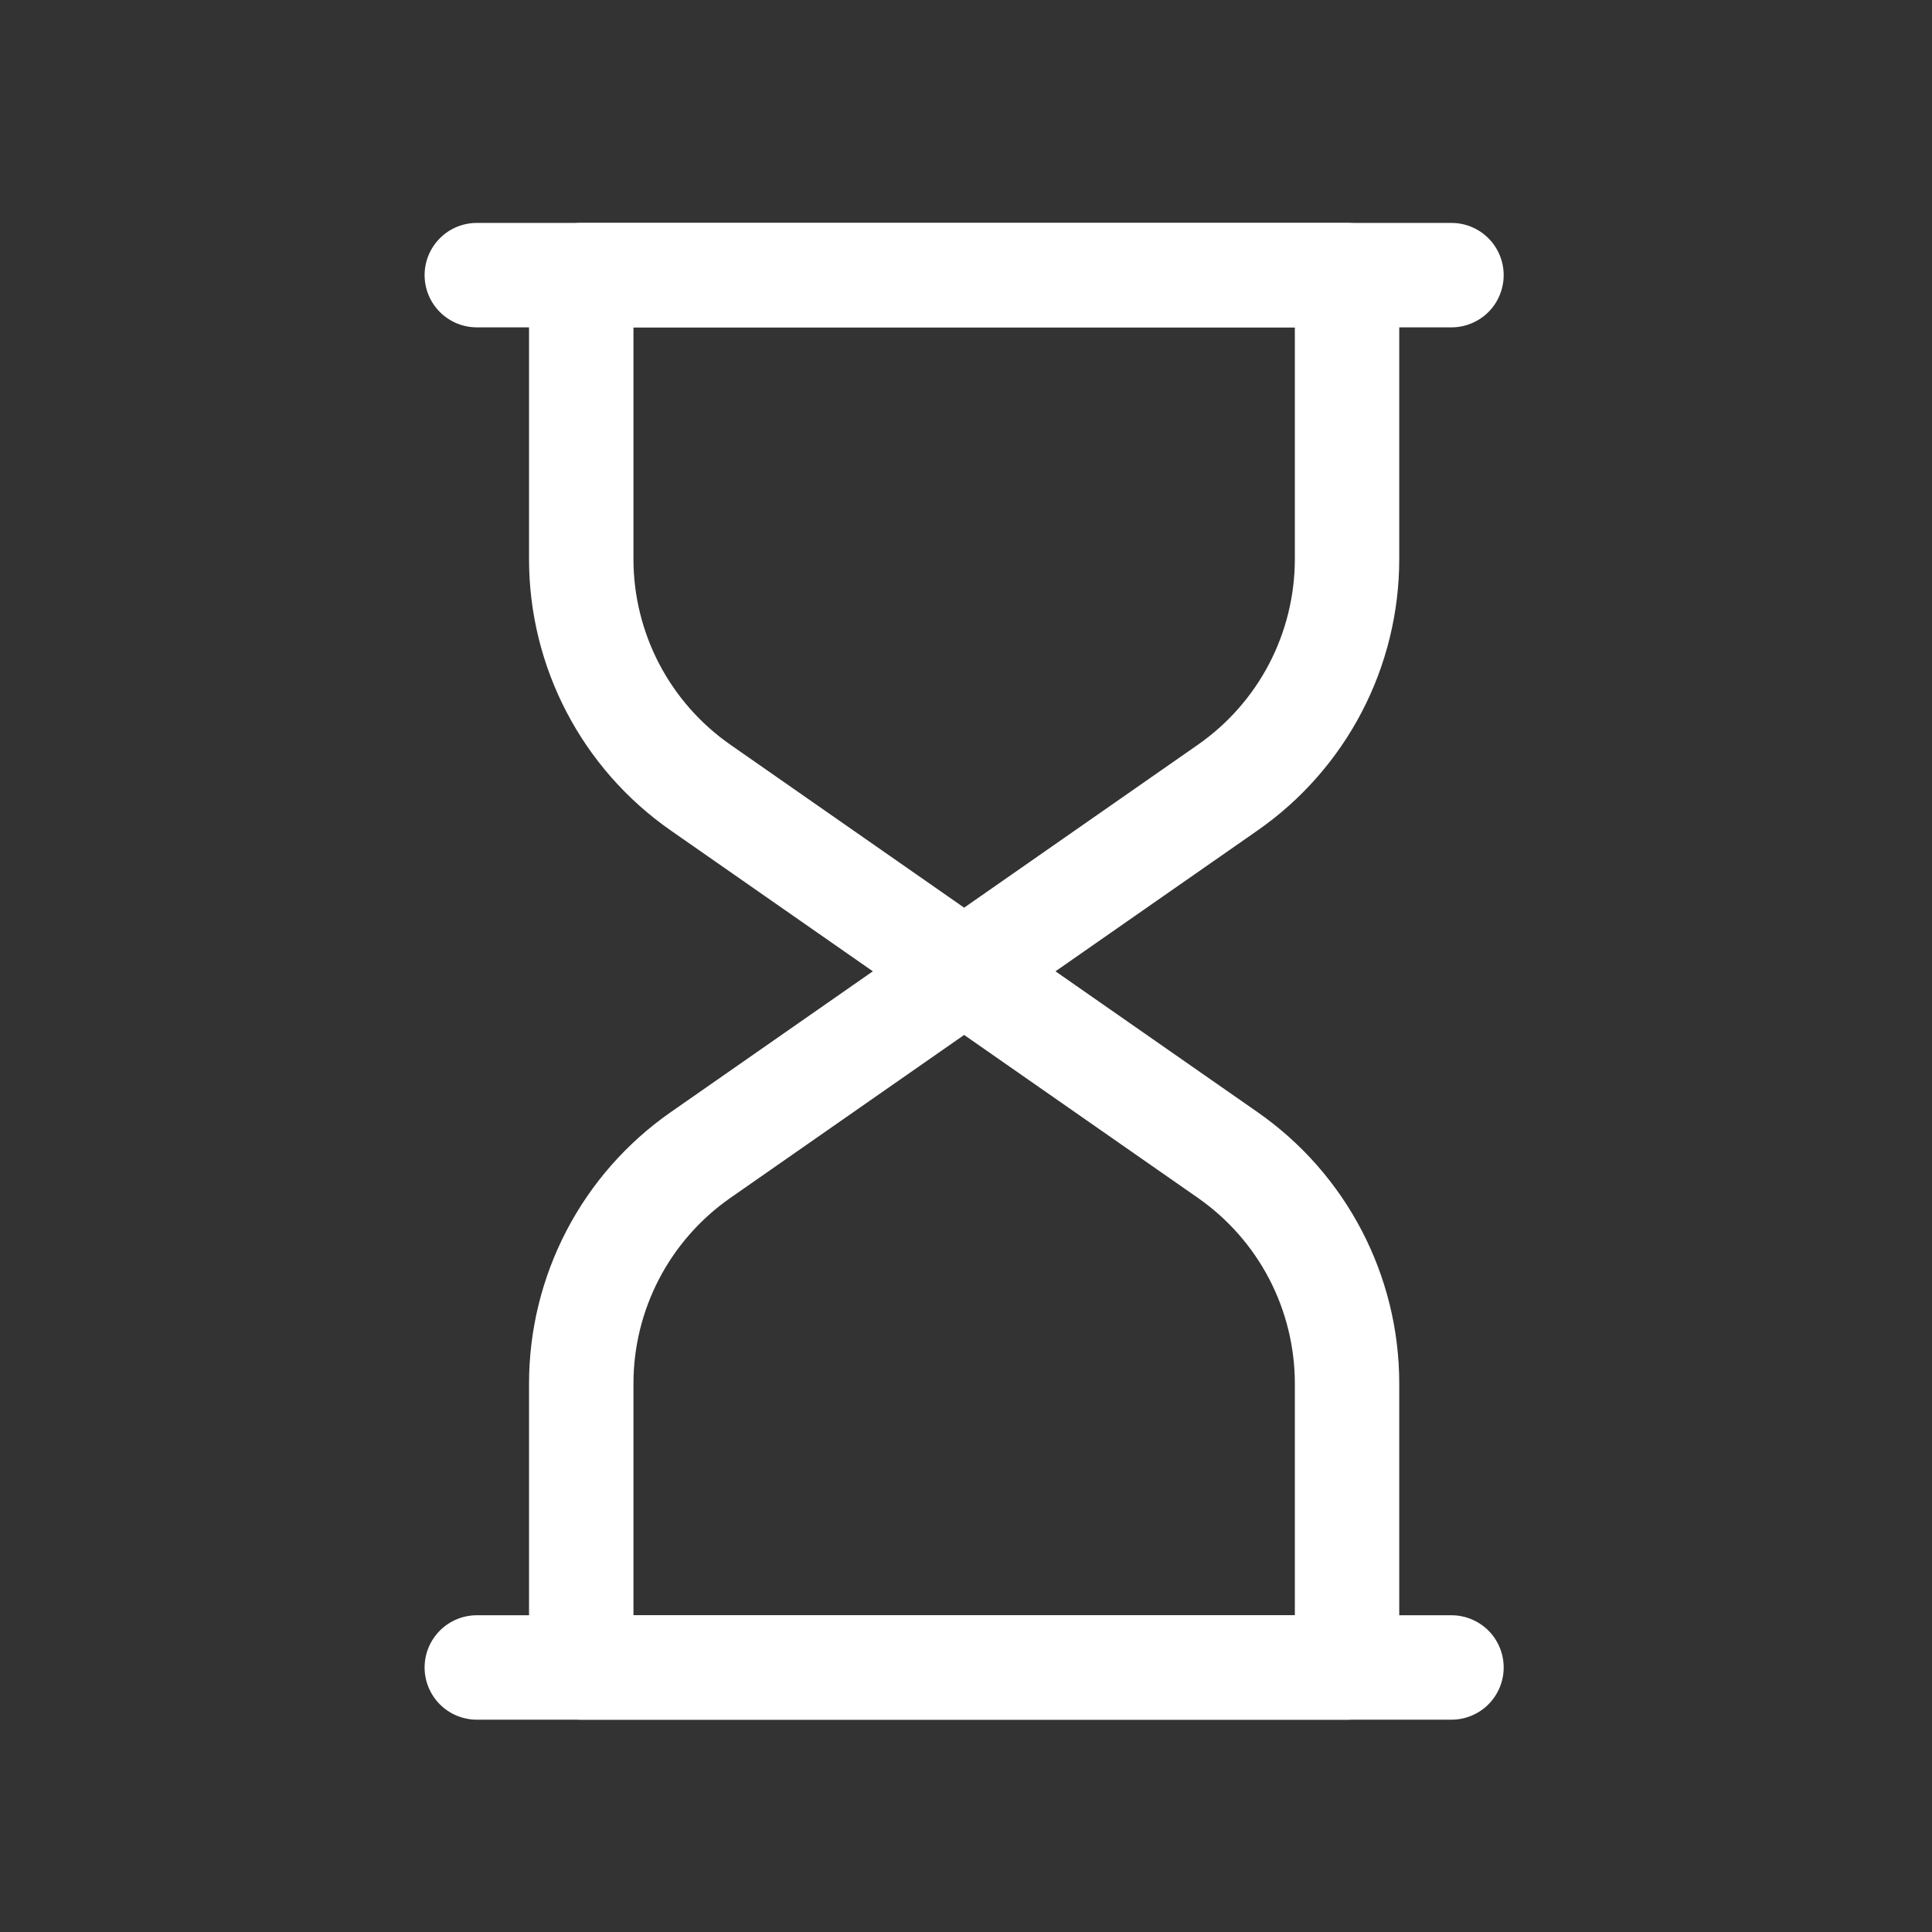 <?xml version="1.0" encoding="UTF-8"?>
<svg xmlns="http://www.w3.org/2000/svg" width="57" height="57" viewBox="0 0 57 57" fill="none">
  <rect x="0" y="0" width="57" height="57" fill="#333333" stroke="none"/>
  <path fill-rule="evenodd" clip-rule="evenodd" d="M41.282 40.818C41.282 37.628 39.721 34.638 37.105 32.814L29.327 27.393C29.068 27.213 28.761 27.117 28.445 27.117C28.13 27.117 27.823 27.213 27.564 27.393L19.786 32.814C18.497 33.713 17.443 34.91 16.716 36.304C15.989 37.697 15.609 39.246 15.608 40.818V49.196C15.608 50.046 16.299 50.736 17.149 50.736H39.742C40.151 50.736 40.542 50.574 40.831 50.285C41.12 49.996 41.282 49.604 41.282 49.196V40.818ZM38.202 40.818V47.655H18.689V40.818C18.689 39.742 18.95 38.683 19.447 37.729C19.945 36.776 20.666 35.957 21.548 35.342L28.445 30.534L35.343 35.342C36.225 35.957 36.946 36.776 37.444 37.729C37.941 38.683 38.201 39.742 38.202 40.818Z" fill="white"></path>
  <path fill-rule="evenodd" clip-rule="evenodd" d="M41.282 16.495V8.117C41.282 7.709 41.12 7.317 40.831 7.028C40.542 6.739 40.151 6.577 39.742 6.577H17.149C16.74 6.577 16.349 6.739 16.06 7.028C15.771 7.317 15.608 7.709 15.608 8.117V16.495C15.608 19.685 17.169 22.675 19.786 24.499L27.564 29.92C28.094 30.289 28.797 30.289 29.327 29.92L37.105 24.499C38.394 23.6 39.447 22.403 40.175 21.009C40.902 19.616 41.282 18.067 41.282 16.495ZM38.202 16.495C38.201 17.571 37.941 18.63 37.444 19.584C36.946 20.537 36.225 21.356 35.343 21.971L28.445 26.779L21.548 21.971C20.666 21.356 19.945 20.537 19.447 19.584C18.95 18.63 18.689 17.571 18.689 16.495V9.658H38.202V16.495Z" fill="white"></path>
  <path fill-rule="evenodd" clip-rule="evenodd" d="M14.068 9.658H42.823C43.231 9.658 43.623 9.495 43.912 9.207C44.201 8.918 44.363 8.526 44.363 8.117C44.363 7.709 44.201 7.317 43.912 7.028C43.623 6.739 43.231 6.577 42.823 6.577H14.068C13.659 6.577 13.267 6.739 12.979 7.028C12.69 7.317 12.527 7.709 12.527 8.117C12.527 8.526 12.69 8.918 12.979 9.207C13.267 9.495 13.659 9.658 14.068 9.658ZM14.068 50.736H42.823C43.231 50.736 43.623 50.574 43.912 50.285C44.201 49.996 44.363 49.604 44.363 49.196C44.363 48.787 44.201 48.395 43.912 48.106C43.623 47.818 43.231 47.655 42.823 47.655H14.068C13.659 47.655 13.267 47.818 12.979 48.106C12.69 48.395 12.527 48.787 12.527 49.196C12.527 49.604 12.69 49.996 12.979 50.285C13.267 50.574 13.659 50.736 14.068 50.736Z" fill="white"></path>
</svg>
